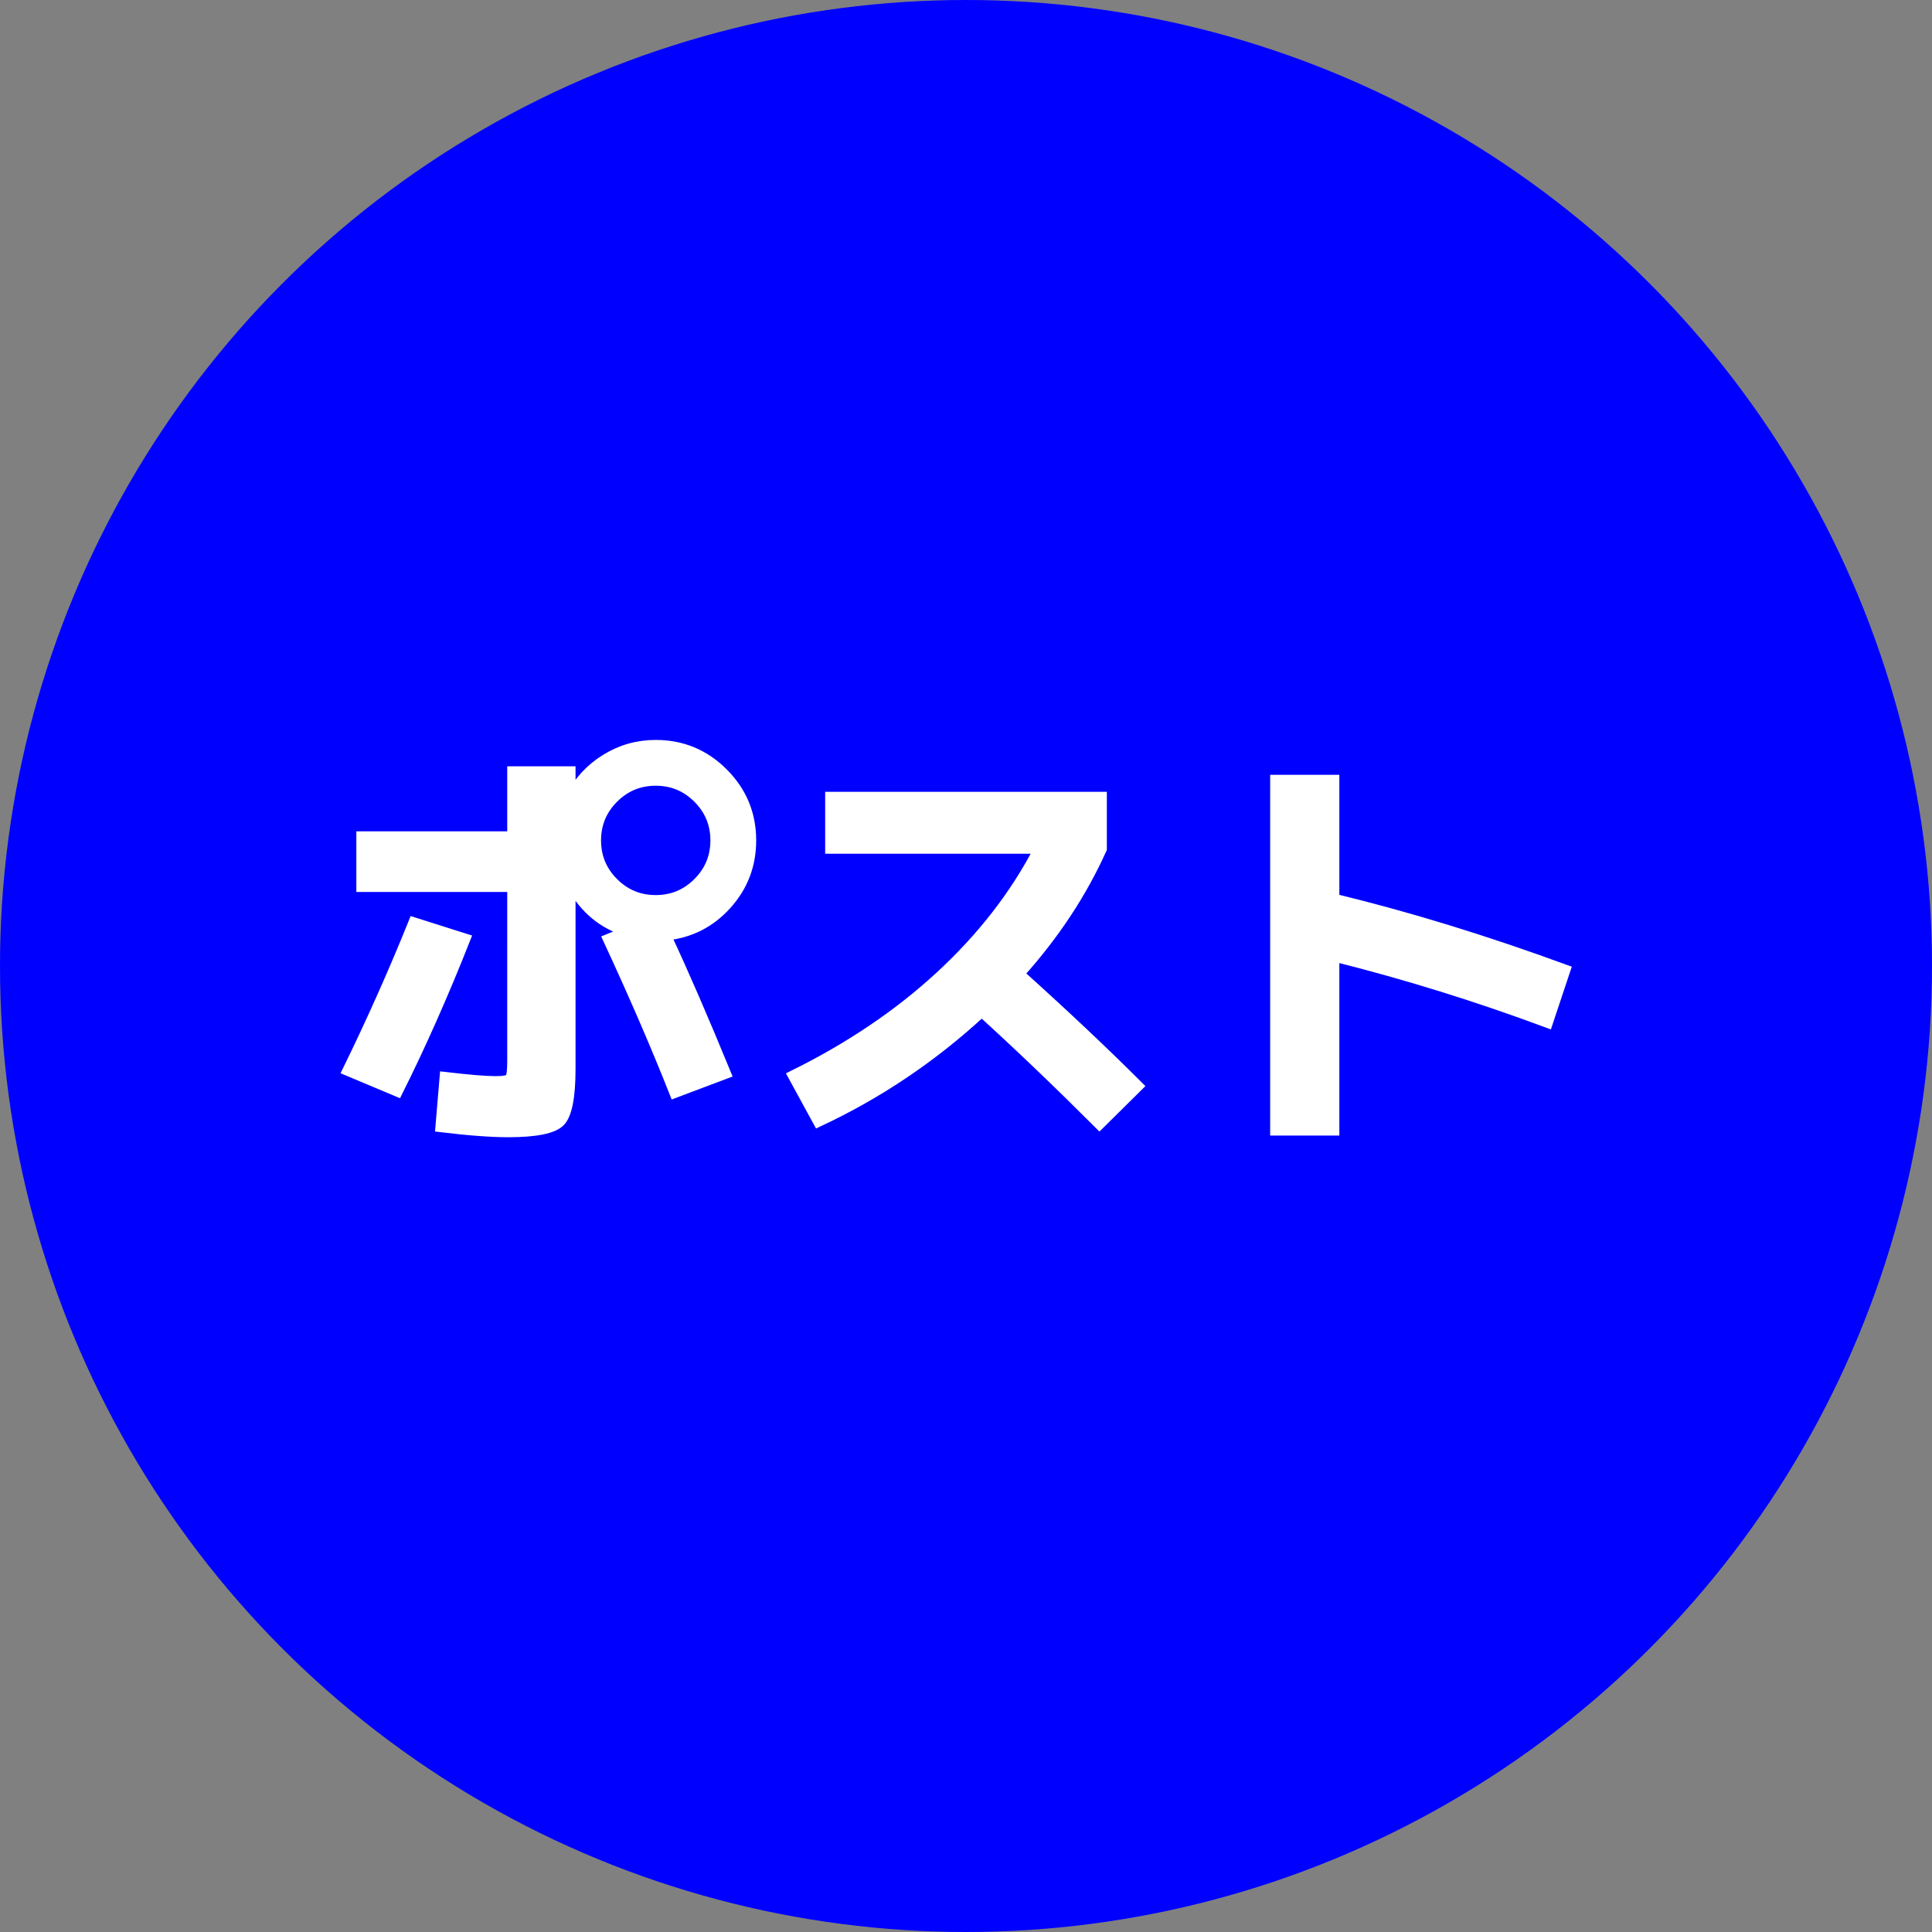 <?xml version="1.0" encoding="utf-8"?>
<!-- Generator: Adobe Illustrator 16.0.3, SVG Export Plug-In . SVG Version: 6.00 Build 0)  -->
<!DOCTYPE svg PUBLIC "-//W3C//DTD SVG 1.1//EN" "http://www.w3.org/Graphics/SVG/1.1/DTD/svg11.dtd">
<svg version="1.1" id="レイヤー_1" xmlns="http://www.w3.org/2000/svg" xmlns:xlink="http://www.w3.org/1999/xlink" x="0px"
	 y="0px" width="200px" height="200px" viewBox="0 0 200 200" enable-background="new 0 0 200 200" xml:space="preserve">
<rect x="0" y="0" width="200" height="200" fill="#808080" stroke="none"/>
<g>
	<circle fill="#0000FF" cx="100" cy="100" r="100"/>
</g>
<g>
	<path fill="#FFFFFF" stroke="#FFFFFF" stroke-miterlimit="10" d="M35.936,110.846c2.522-5.162,4.811-10.296,6.864-15.4l5.412,1.716
		c-2.259,5.72-4.605,11.015-7.04,15.884L35.936,110.846z M67.88,77.098c2.728,0,5.06,0.968,6.996,2.904s2.904,4.268,2.904,6.996
		c0,2.552-0.843,4.768-2.53,6.644c-1.687,1.878-3.777,2.948-6.27,3.212c1.76,3.755,3.828,8.521,6.204,14.3l-5.368,2.023
		c-1.936-4.898-4.239-10.223-6.908-15.972l1.936-0.792c-2.406-0.733-4.268-2.258-5.588-4.576H59.08v18.788
		c0,2.934-0.36,4.767-1.078,5.5c-0.719,0.733-2.516,1.1-5.39,1.1c-1.79,0-4.136-0.176-7.04-0.528l0.44-5.235
		c2.493,0.294,4.252,0.44,5.28,0.44c0.851,0,1.349-0.096,1.496-0.287c0.146-0.189,0.22-0.783,0.22-1.781V91.838h-15.62v-5.28h15.62
		v-6.732h6.072v2.64c0.821-1.613,2.024-2.911,3.608-3.894C64.272,77.589,66.002,77.098,67.88,77.098z M63.524,91.354
		c1.203,1.203,2.654,1.804,4.356,1.804c1.701,0,3.153-0.601,4.356-1.804c1.203-1.203,1.804-2.655,1.804-4.356
		c0-1.701-0.602-3.153-1.804-4.356c-1.203-1.202-2.655-1.804-4.356-1.804c-1.702,0-3.153,0.602-4.356,1.804
		c-1.203,1.203-1.804,2.655-1.804,4.356C61.72,88.699,62.321,90.151,63.524,91.354z"/>
	<path fill="#FFFFFF" stroke="#FFFFFF" stroke-miterlimit="10" d="M85.92,87.878v-5.412h28.16v5.412
		c-2.054,4.576-4.899,8.888-8.536,12.936c4.692,4.223,8.8,8.096,12.319,11.616l-4.047,4.004c-4.283-4.282-8.346-8.168-12.188-11.66
		c-5.075,4.693-10.722,8.492-16.94,11.396l-2.64-4.84c5.896-2.904,11-6.351,15.312-10.34c4.312-3.989,7.701-8.36,10.164-13.112
		H85.92z"/>
	<path fill="#FFFFFF" stroke="#FFFFFF" stroke-miterlimit="10" d="M131.988,80.706h6.16v12.32
		c7.626,1.848,15.604,4.297,23.936,7.348l-1.848,5.544c-7.334-2.729-14.696-5.016-22.088-6.864v17.996h-6.16V80.706z"/>
</g>
<g>
</g>
<g>
</g>
<g>
</g>
<g>
</g>
<g>
</g>
<g>
</g>
<g>
</g>
<g>
</g>
<g>
</g>
<g>
</g>
<g>
</g>
<g>
</g>
<g>
</g>
<g>
</g>
<g>
</g>
</svg>
